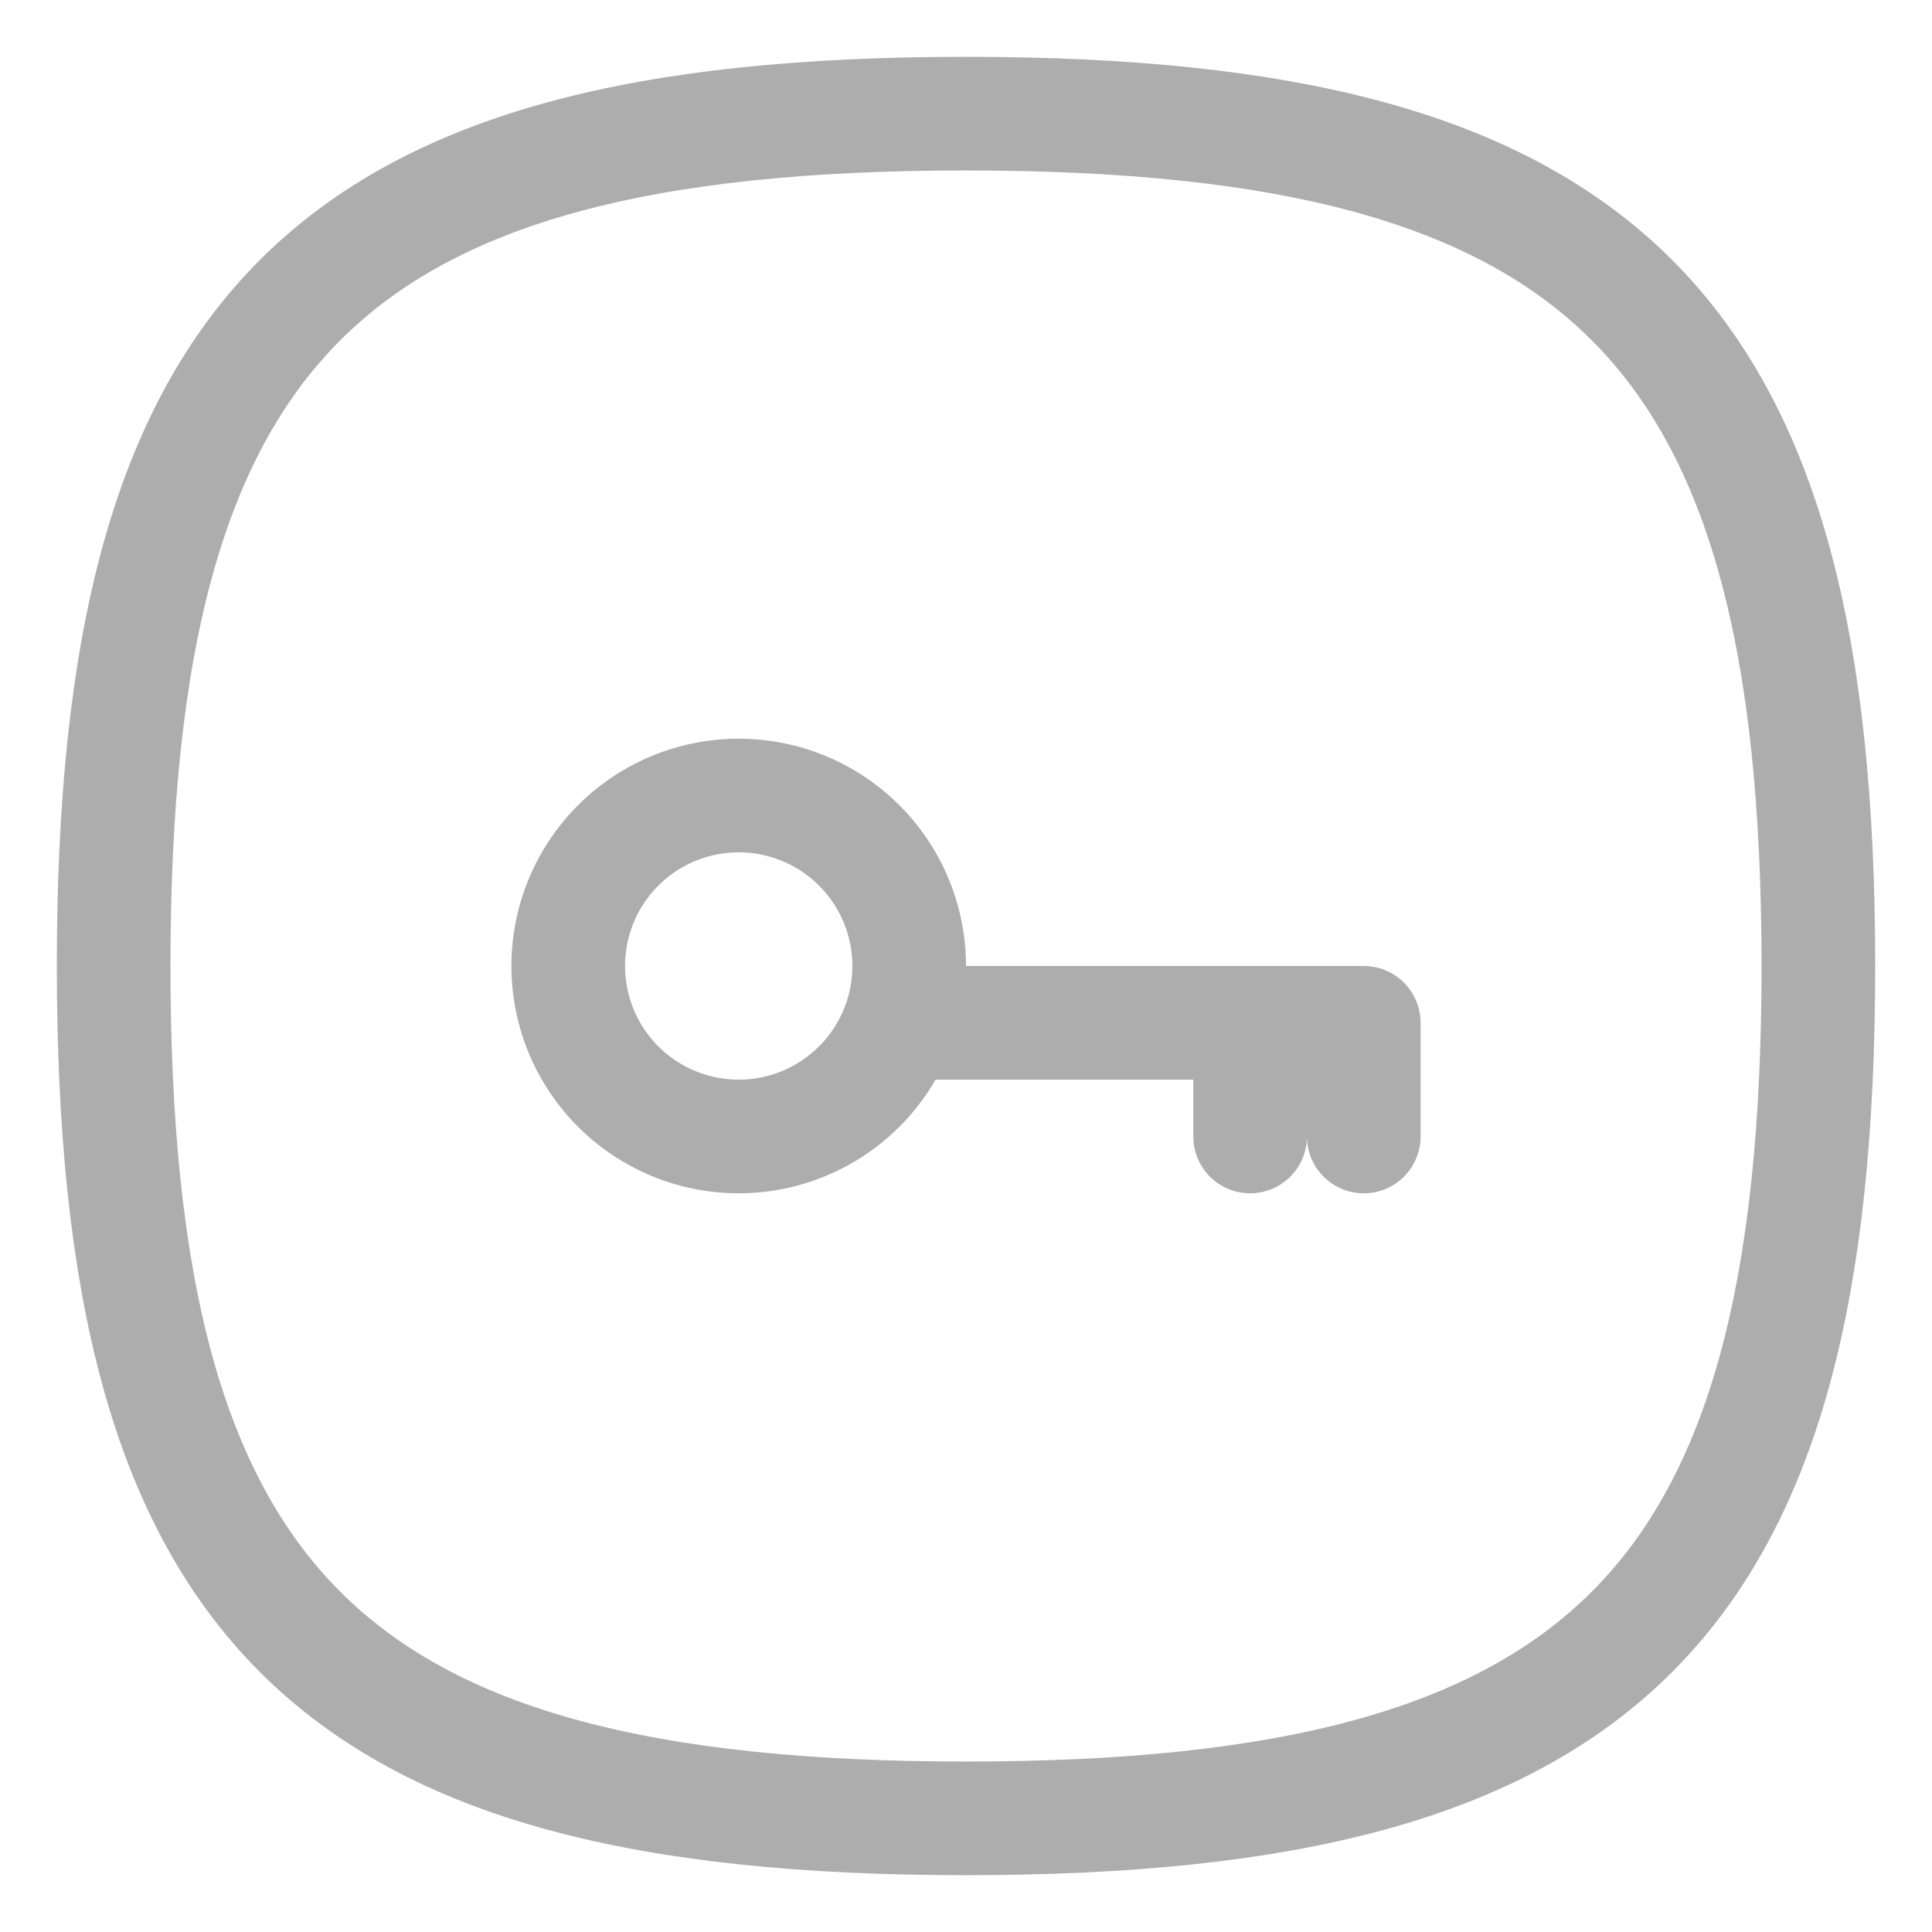 <svg width="17" height="17" fill="none" xmlns="http://www.w3.org/2000/svg"><path clip-rule="evenodd" d="M8 8.5A1.5 1.5 0 1 1 6.5 7h.002A1.5 1.5 0 0 1 8 8.5Z" stroke="#ADADAD" stroke-linecap="round" stroke-linejoin="round"/><path d="M8 9h4v1m-1 0V9" stroke="#ADADAD" stroke-linecap="round" stroke-linejoin="round"/><path clip-rule="evenodd" d="M1 8.5C1 2.875 2.875 1 8.5 1S16 2.875 16 8.5 14.125 16 8.5 16 1 14.125 1 8.5Z" stroke="#ADADAD" stroke-linecap="round" stroke-linejoin="round"/></svg>